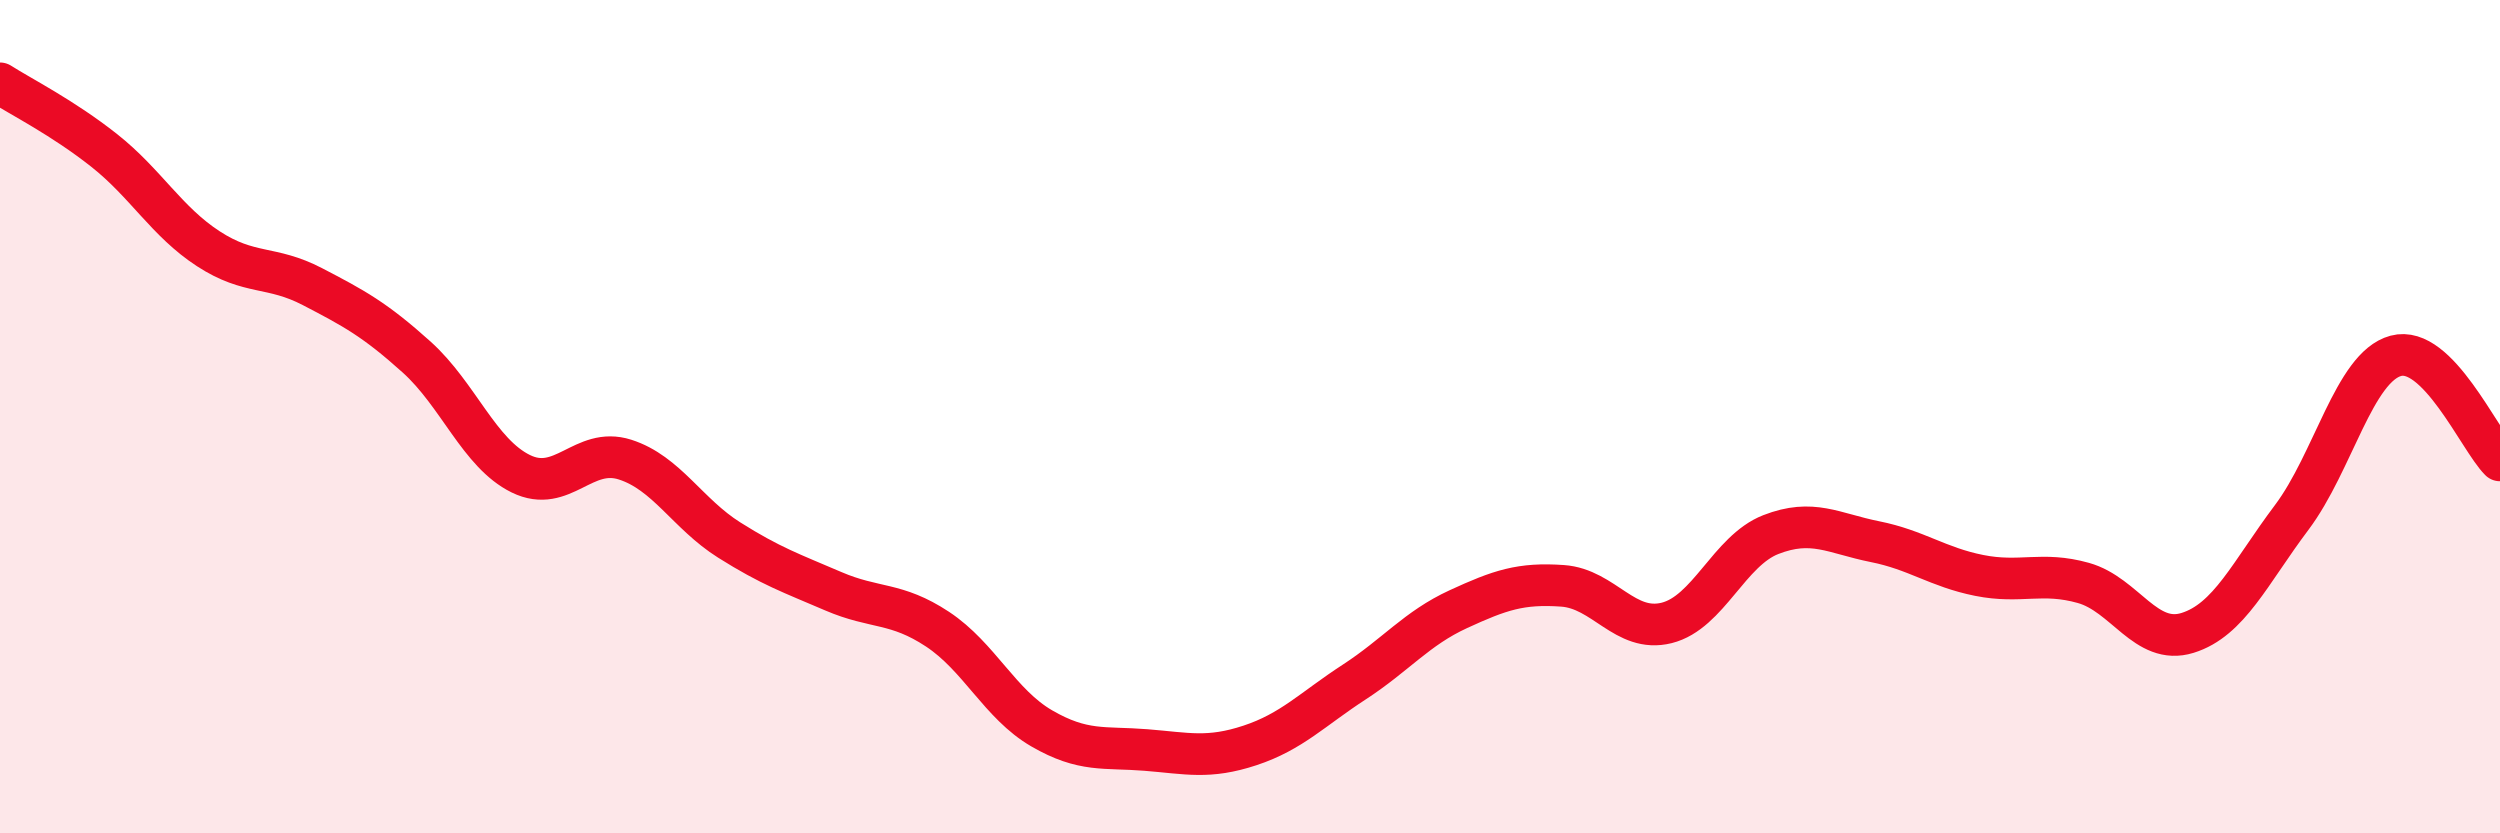
    <svg width="60" height="20" viewBox="0 0 60 20" xmlns="http://www.w3.org/2000/svg">
      <path
        d="M 0,2 C 0.5,2.32 1.5,2.82 2.5,3.61 C 3.5,4.4 4,5.32 5,5.97 C 6,6.62 6.5,6.36 7.5,6.88 C 8.5,7.4 9,7.67 10,8.57 C 11,9.47 11.5,10.88 12.5,11.37 C 13.5,11.86 14,10.71 15,11.03 C 16,11.35 16.5,12.33 17.5,12.96 C 18.5,13.59 19,13.76 20,14.19 C 21,14.62 21.5,14.44 22.5,15.1 C 23.5,15.76 24,16.9 25,17.48 C 26,18.06 26.5,17.92 27.5,18 C 28.5,18.08 29,18.22 30,17.89 C 31,17.56 31.5,17.02 32.5,16.37 C 33.5,15.72 34,15.08 35,14.62 C 36,14.16 36.5,13.99 37.5,14.06 C 38.5,14.13 39,15.2 40,14.95 C 41,14.7 41.5,13.22 42.5,12.83 C 43.5,12.44 44,12.8 45,13 C 46,13.2 46.5,13.61 47.5,13.81 C 48.5,14.01 49,13.71 50,13.99 C 51,14.27 51.5,15.5 52.5,15.19 C 53.5,14.88 54,13.75 55,12.42 C 56,11.09 56.5,8.81 57.5,8.54 C 58.5,8.27 59.5,10.55 60,11.05L60 20L0 20Z"
        fill="#EB0A25"
        opacity="0.1"
        stroke-linecap="round"
        stroke-linejoin="round"
      />
      <path
        d="M 0,2 C 0.5,2.32 1.5,2.82 2.5,3.61 C 3.5,4.4 4,5.32 5,5.97 C 6,6.62 6.5,6.36 7.5,6.88 C 8.5,7.4 9,7.67 10,8.57 C 11,9.47 11.5,10.88 12.5,11.37 C 13.5,11.86 14,10.71 15,11.03 C 16,11.35 16.5,12.33 17.5,12.96 C 18.5,13.59 19,13.76 20,14.19 C 21,14.62 21.5,14.44 22.5,15.1 C 23.5,15.76 24,16.9 25,17.48 C 26,18.06 26.5,17.92 27.5,18 C 28.5,18.08 29,18.22 30,17.89 C 31,17.56 31.5,17.02 32.5,16.37 C 33.5,15.72 34,15.08 35,14.62 C 36,14.16 36.5,13.99 37.5,14.06 C 38.5,14.13 39,15.2 40,14.95 C 41,14.7 41.5,13.22 42.5,12.83 C 43.5,12.44 44,12.8 45,13 C 46,13.2 46.5,13.61 47.5,13.81 C 48.5,14.01 49,13.71 50,13.99 C 51,14.27 51.5,15.5 52.5,15.19 C 53.5,14.88 54,13.75 55,12.42 C 56,11.09 56.5,8.81 57.5,8.54 C 58.5,8.27 59.5,10.55 60,11.05"
        stroke="#EB0A25"
        stroke-width="1"
        fill="none"
        stroke-linecap="round"
        stroke-linejoin="round"
      />
    </svg>
  